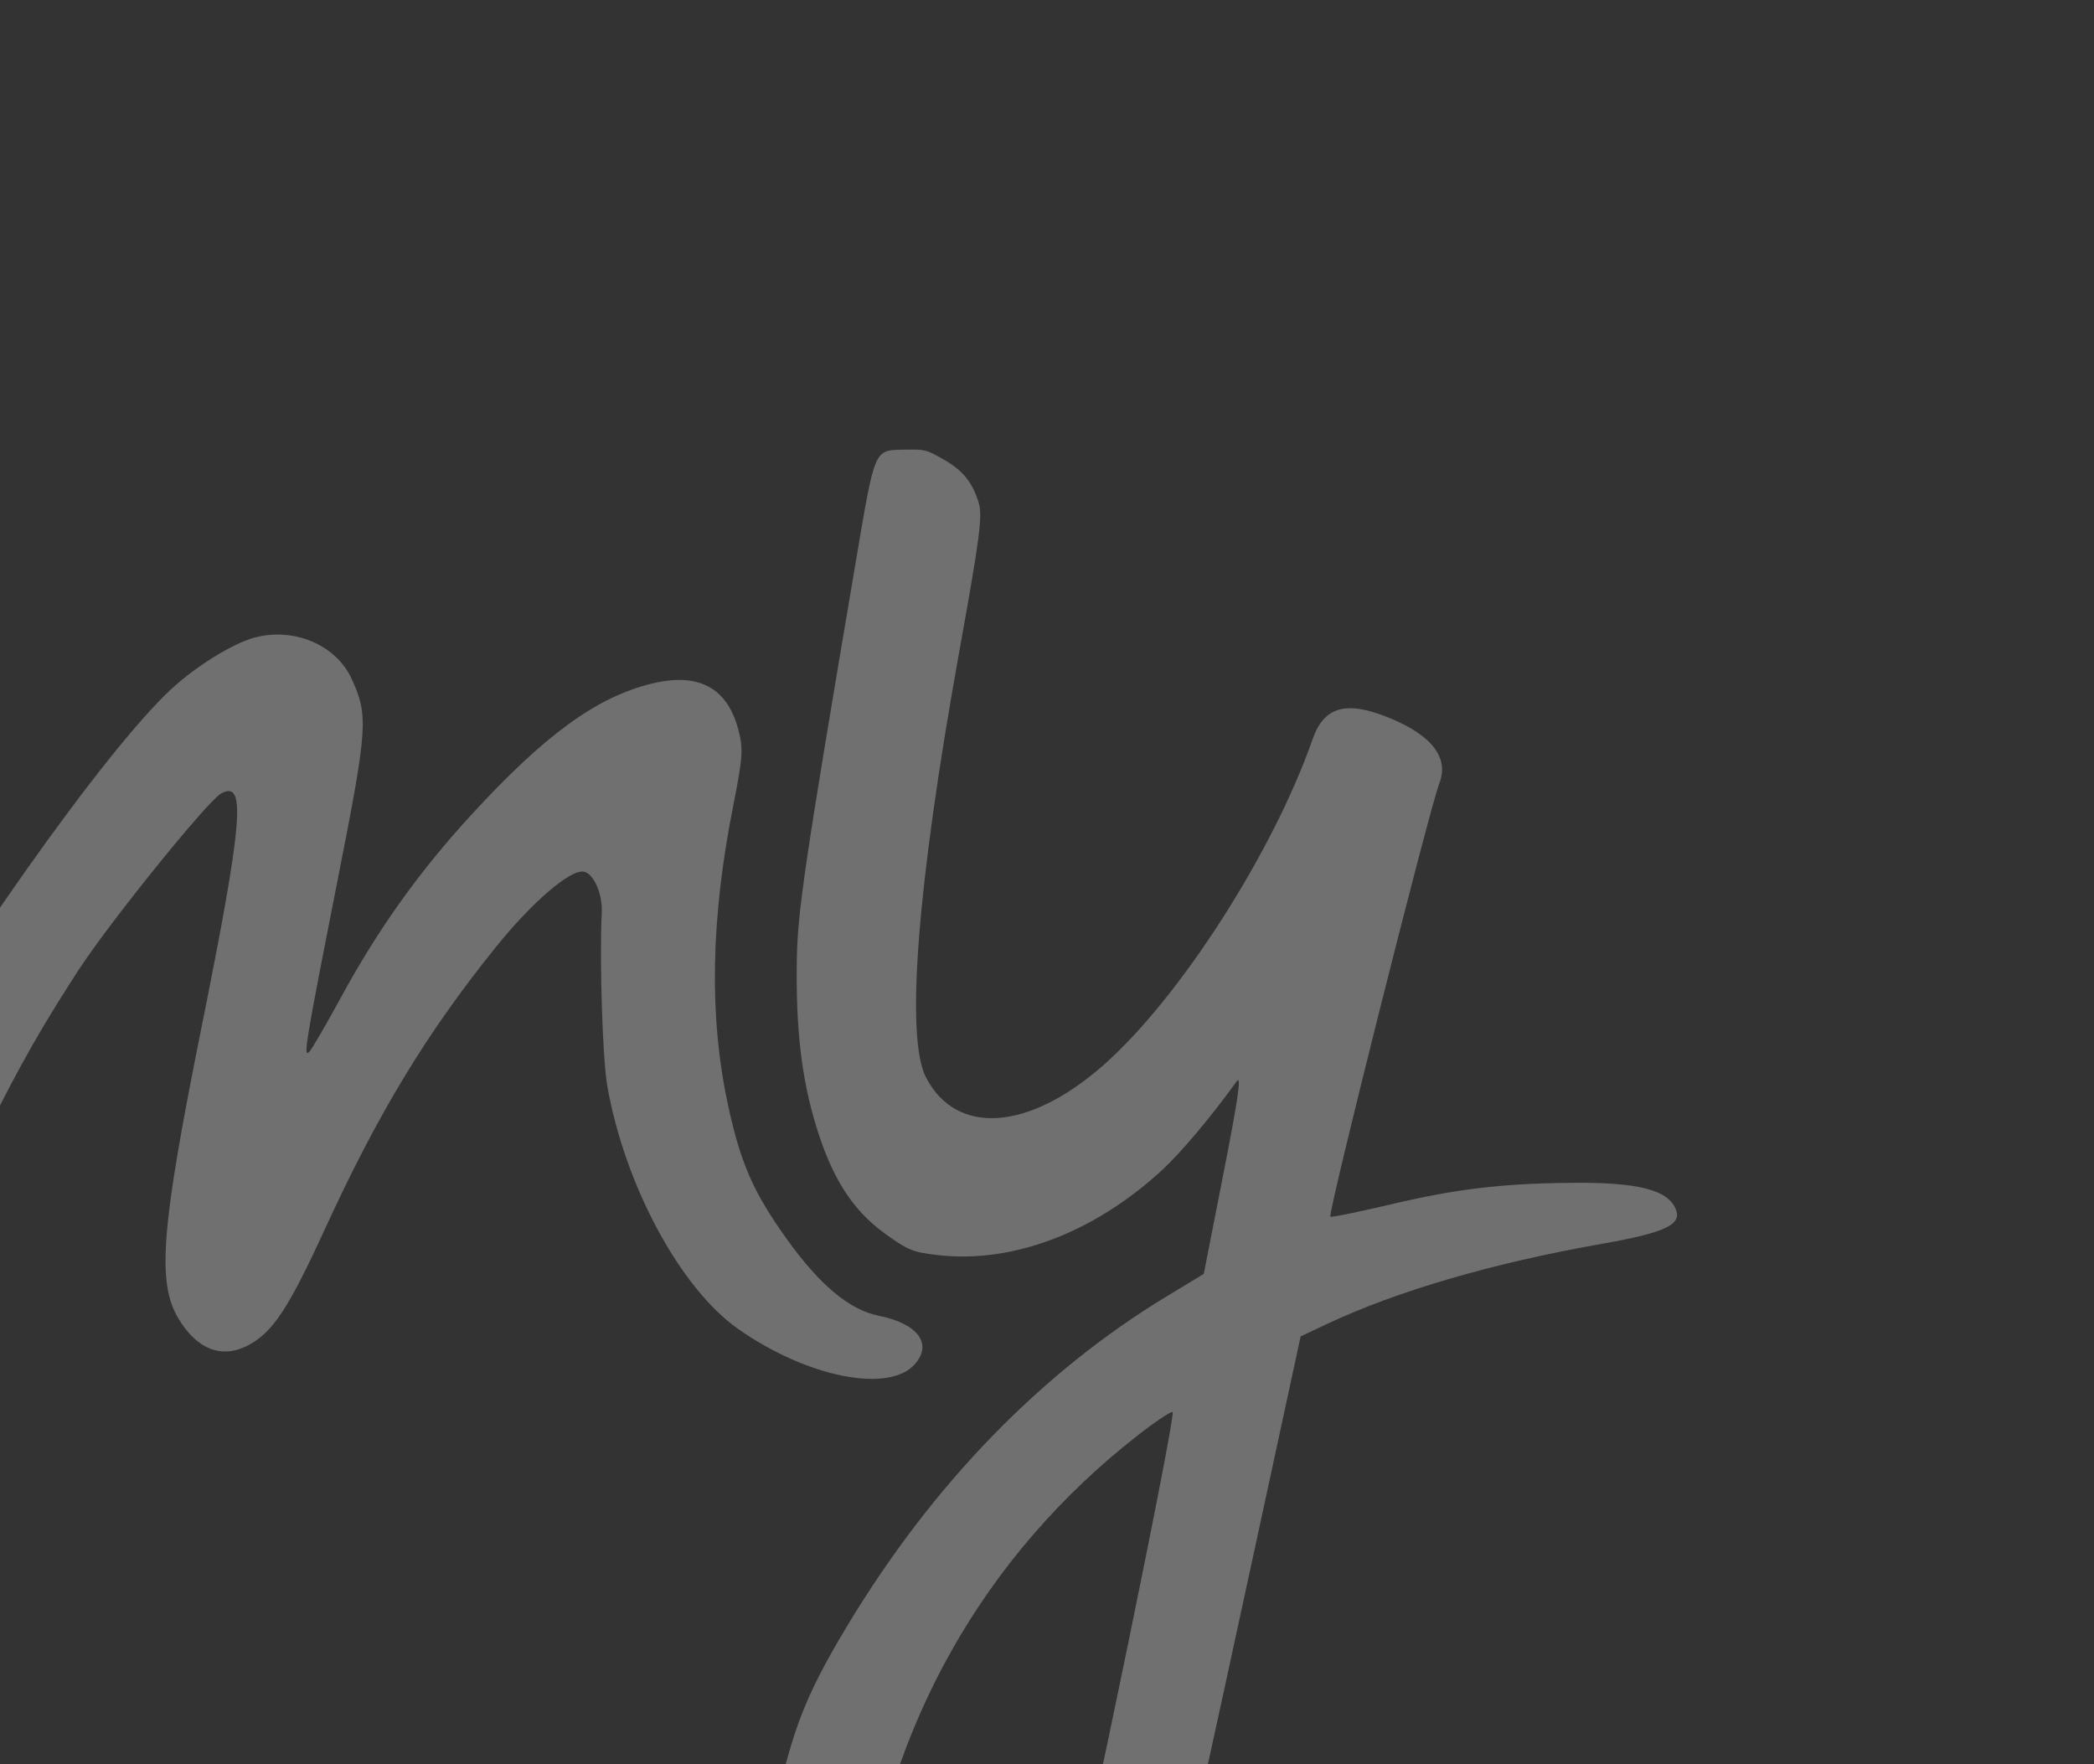 <svg width="476" height="401" viewBox="0 0 476 401" fill="none" xmlns="http://www.w3.org/2000/svg">
<rect x="0" y="0" width="476" height="401" fill="#333333" stroke="none"/>
<path fill-rule="evenodd" clip-rule="evenodd" d="M205.627 102.214C198.609 102.356 198.972 101.515 194.467 128.094C182.809 196.883 181.27 207.317 181.121 218.601C180.917 234.016 182.199 244.991 185.463 255.779C189.076 267.725 193.759 275.067 201.181 280.427C206.428 284.216 207.587 284.684 213.307 285.316C230.289 287.194 248.645 280.224 264.113 266.024C268.378 262.109 275.167 254.04 281.127 245.803C282.248 244.254 281.484 249.576 278.133 266.652L273.634 289.582L265.377 294.575C236.73 311.897 211.929 337.449 192.615 369.543C182.376 386.553 179.405 394.662 174.896 417.897C171.51 435.345 171.116 438.867 171.458 448.629C172.654 482.843 183.733 503.97 203.145 509.056C222.788 514.202 239.295 507.259 250.436 489.163C257.677 477.4 261.045 464.014 287.016 343.776L295.656 303.779L301.461 301.045C317.56 293.461 339.364 287.095 364.197 282.729C378.089 280.286 382.161 278.466 381.054 275.193C379.462 270.487 372.495 268.679 356.705 268.873C340.995 269.066 330.852 270.297 315.925 273.822C308.64 275.543 302.56 276.775 302.416 276.562C301.824 275.683 324.898 183.922 327.178 178.089C329.454 172.261 325.511 167.127 315.693 163.135C306 159.194 300.97 160.611 298.385 168.013C289.381 193.78 268.098 226.939 250.796 242.153C233.813 257.085 217.433 258.221 210.512 244.946C205.803 235.911 208.452 201.536 217.91 148.954C222.819 121.669 223.393 117.255 222.435 114.155C221.023 109.574 218.839 106.906 214.475 104.428C210.523 102.183 210.268 102.12 205.627 102.214ZM148.118 155.402C135.542 158.501 123.872 167.001 107.052 185.317C95.277 198.138 85.949 211.205 77.537 226.66C74.195 232.801 70.963 238.369 70.355 239.034C68.842 240.688 69.366 237.497 76.788 199.855C83.61 165.253 83.786 162.689 79.914 154.272C76.389 146.608 66.875 142.557 57.936 144.912C52.977 146.219 44.531 151.439 38.883 156.685C23.864 170.638 -9.287 217.513 -34.833 260.917C-47.834 283.004 -48.931 286.446 -45.492 294.328C-43.586 298.696 -36.454 304.361 -31.63 305.338C-26.579 306.362 -25.006 305.241 -21.981 298.466C-2.317 254.435 4.532 241.032 17.87 220.484C24.855 209.724 47.198 182.053 50.258 180.372C56.03 177.203 55.239 186.62 45.783 233.649C36.601 279.318 35.64 291.502 40.566 299.728C44.81 306.815 50.462 308.962 56.479 305.773C61.993 302.85 65.594 297.399 73.73 279.655C85.917 253.073 96.853 235.009 112.647 215.37C120.932 205.07 129.702 197.545 132.723 198.147C134.975 198.595 136.994 203.2 136.792 207.426C136.262 218.474 136.969 240.712 138.044 246.835C142.011 269.415 154.628 292.844 167.808 302.1C183.391 313.044 201.928 316.772 207.898 310.165C212.095 305.52 208.673 300.864 199.756 299.088C193.113 297.764 186.326 292.103 178.842 281.645C171.207 270.976 168.302 264.327 165.45 251.001C161.158 230.938 161.553 208.951 166.673 183.151C168.891 171.972 169.005 170.121 167.758 165.578C165.182 156.207 158.631 152.812 148.118 155.402ZM258.613 326.285C223.63 353.585 201.767 392.298 196.182 436.835C192.934 462.735 197.787 480.795 209.601 486.766C212.844 488.405 213.775 488.502 216.945 487.532C225.956 484.774 235.306 467.702 241.551 442.602C247.001 420.701 267.466 321.147 266.556 320.965C266.062 320.867 262.488 323.26 258.613 326.285Z" fill="white" fill-opacity="0.3"/>
</svg>
